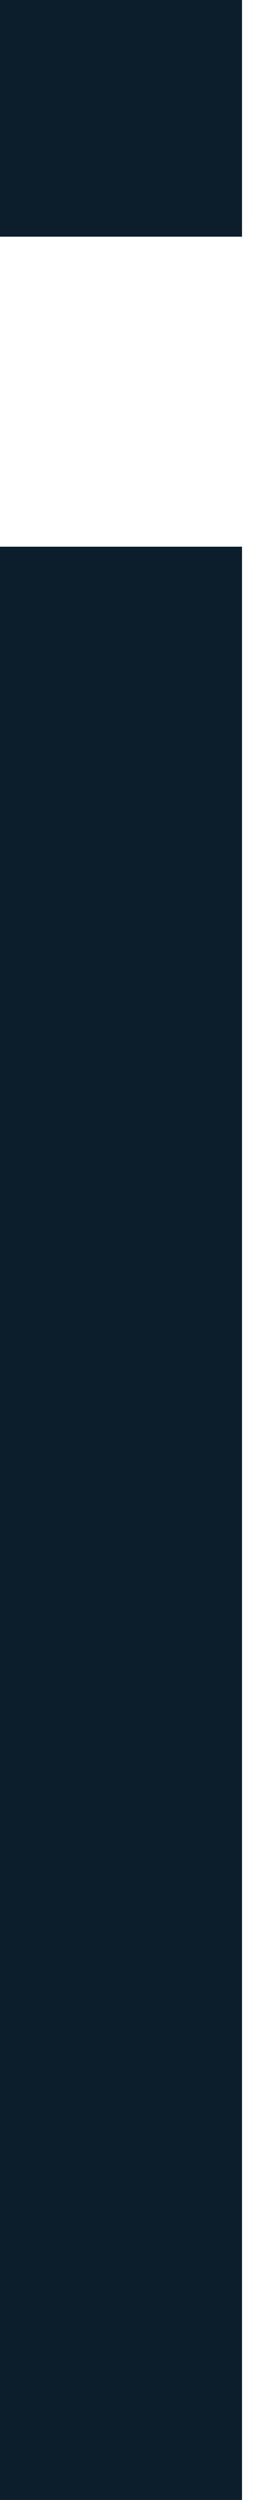 <?xml version="1.0" encoding="UTF-8"?> <svg xmlns="http://www.w3.org/2000/svg" width="8" height="79" viewBox="0 0 8 79" fill="none"> <path d="M0 0H7.652V7.479H0V0ZM0 17.276H7.652V79H0V17.276Z" fill="#0C1D2C"></path> </svg> 